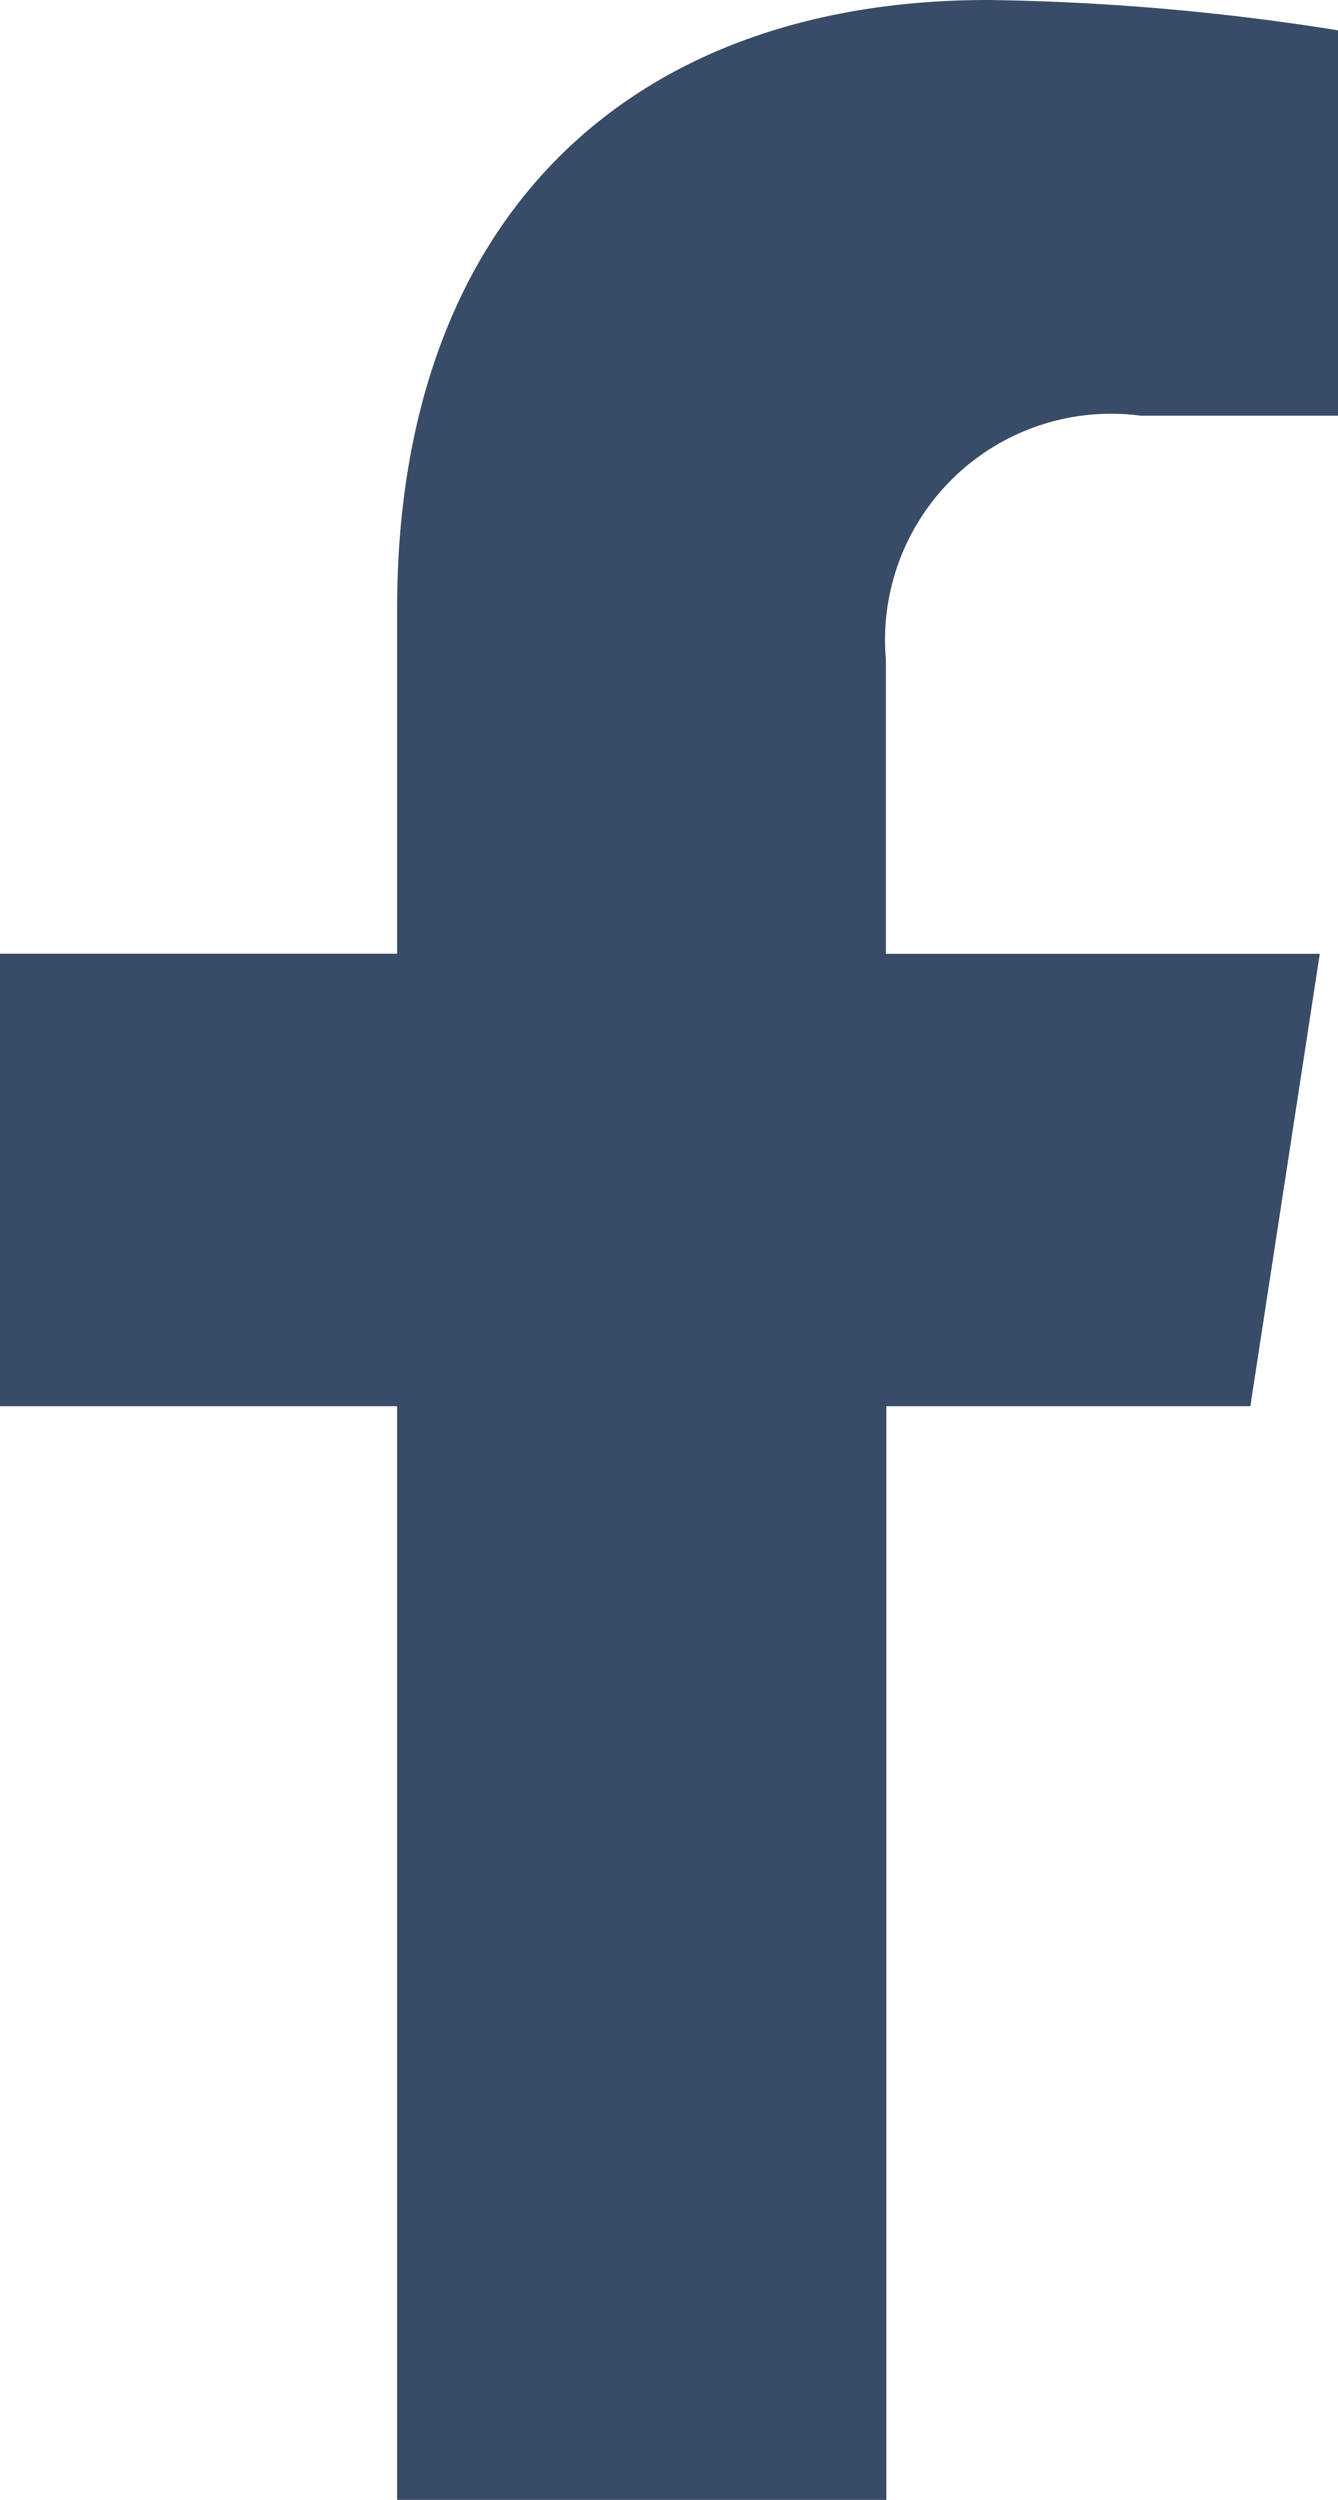 <?xml version="1.0" encoding="UTF-8"?>
<svg xmlns="http://www.w3.org/2000/svg" width="12.854" height="24" viewBox="0 0 12.854 24">
    <defs><style>.a{fill:#384C67;}</style></defs>
    <path class="a" d="M5.585-7.5l.667-4.343H2.084v-2.819a2.172,2.172,0,0,1,2.449-2.347H6.427v-3.7A23.105,23.105,0,0,0,3.064-21c-3.432,0-5.676,2.08-5.676,5.846v3.31H-6.427V-7.5h3.815V3h4.7V-7.5Z" transform="translate(6.427 21)"/>
</svg>